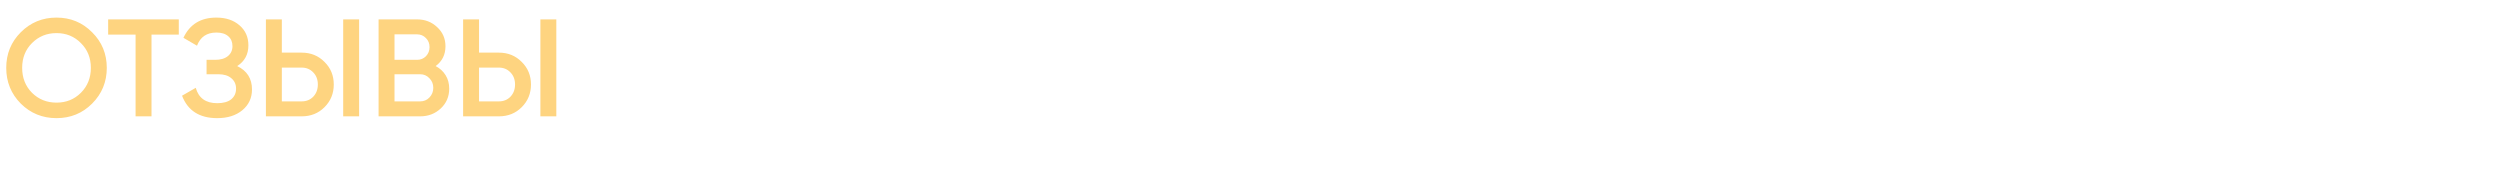 <?xml version="1.0" encoding="UTF-8"?> <svg xmlns="http://www.w3.org/2000/svg" width="1805" height="122" viewBox="0 0 1805 122" fill="none"><path d="M66.5 74.8C59.5 81.8 50.933 85.3 40.8 85.3C30.667 85.3 22.067 81.8 15 74.8C8 67.733 4.5 59.133 4.5 49C4.5 38.867 8 30.3 15 23.3C22.067 16.233 30.667 12.7 40.8 12.7C50.933 12.7 59.5 16.233 66.5 23.3C73.567 30.3 77.1 38.867 77.1 49C77.1 59.133 73.567 67.733 66.5 74.8ZM23.1 67C27.9 71.733 33.8 74.1 40.8 74.1C47.8 74.1 53.667 71.733 58.4 67C63.2 62.2 65.6 56.2 65.6 49C65.6 41.8 63.2 35.833 58.4 31.1C53.667 26.3 47.8 23.9 40.8 23.9C33.8 23.9 27.9 26.3 23.1 31.1C18.367 35.833 16 41.8 16 49C16 56.2 18.367 62.2 23.1 67ZM129.086 14V25H109.386V84H97.886V25H78.086V14H129.086ZM171.237 47.7C178.37 51.1 181.937 56.733 181.937 64.6C181.937 70.733 179.603 75.733 174.937 79.6C170.337 83.4 164.303 85.3 156.837 85.3C144.037 85.3 135.57 79.9 131.437 69.1L141.337 63.4C143.403 70.8 148.57 74.5 156.837 74.5C161.237 74.5 164.603 73.567 166.937 71.7C169.27 69.767 170.437 67.2 170.437 64C170.437 60.867 169.303 58.367 167.037 56.5C164.837 54.567 161.703 53.6 157.637 53.6H149.137V43.2H155.337C159.27 43.2 162.337 42.3 164.537 40.5C166.737 38.7 167.837 36.3 167.837 33.3C167.837 30.3 166.837 27.933 164.837 26.2C162.837 24.4 159.97 23.5 156.237 23.5C149.303 23.5 144.637 26.667 142.237 33L132.437 27.3C136.97 17.567 144.903 12.7 156.237 12.7C163.103 12.7 168.67 14.567 172.937 18.3C177.203 21.967 179.337 26.767 179.337 32.7C179.337 39.3 176.637 44.3 171.237 47.7ZM191.984 84V14H203.484V38H217.784C224.384 38 229.884 40.233 234.284 44.7C238.751 49.1 240.984 54.533 240.984 61C240.984 67.467 238.751 72.933 234.284 77.4C229.884 81.8 224.384 84 217.784 84H191.984ZM247.784 84V14H259.284V84H247.784ZM203.484 73.2H217.784C221.184 73.2 223.984 72.067 226.184 69.8C228.384 67.467 229.484 64.533 229.484 61C229.484 57.467 228.384 54.567 226.184 52.3C223.984 49.967 221.184 48.8 217.784 48.8H203.484V73.2ZM314.532 47.7C317.599 49.3 319.999 51.5 321.732 54.3C323.465 57.1 324.332 60.333 324.332 64C324.332 69.733 322.299 74.5 318.232 78.3C314.165 82.1 309.199 84 303.332 84H273.332V14H301.132C306.865 14 311.699 15.867 315.632 19.6C319.632 23.267 321.632 27.867 321.632 33.4C321.632 39.467 319.265 44.233 314.532 47.7ZM301.132 24.8H284.832V43.2H301.132C303.665 43.2 305.799 42.333 307.532 40.6C309.265 38.8 310.132 36.6 310.132 34C310.132 31.4 309.265 29.233 307.532 27.5C305.799 25.7 303.665 24.8 301.132 24.8ZM303.332 73.2C305.999 73.2 308.232 72.267 310.032 70.4C311.899 68.467 312.832 66.133 312.832 63.4C312.832 60.667 311.899 58.367 310.032 56.5C308.232 54.567 305.999 53.6 303.332 53.6H284.832V73.2H303.332ZM334.367 84V14H345.867V38H360.167C366.767 38 372.267 40.233 376.667 44.7C381.134 49.1 383.367 54.533 383.367 61C383.367 67.467 381.134 72.933 376.667 77.4C372.267 81.8 366.767 84 360.167 84H334.367ZM390.167 84V14H401.667V84H390.167ZM345.867 73.2H360.167C363.567 73.2 366.367 72.067 368.567 69.8C370.767 67.467 371.867 64.533 371.867 61C371.867 57.467 370.767 54.567 368.567 52.3C366.367 49.967 363.567 48.8 360.167 48.8H345.867V73.2Z" fill="#FED480"></path></svg> 